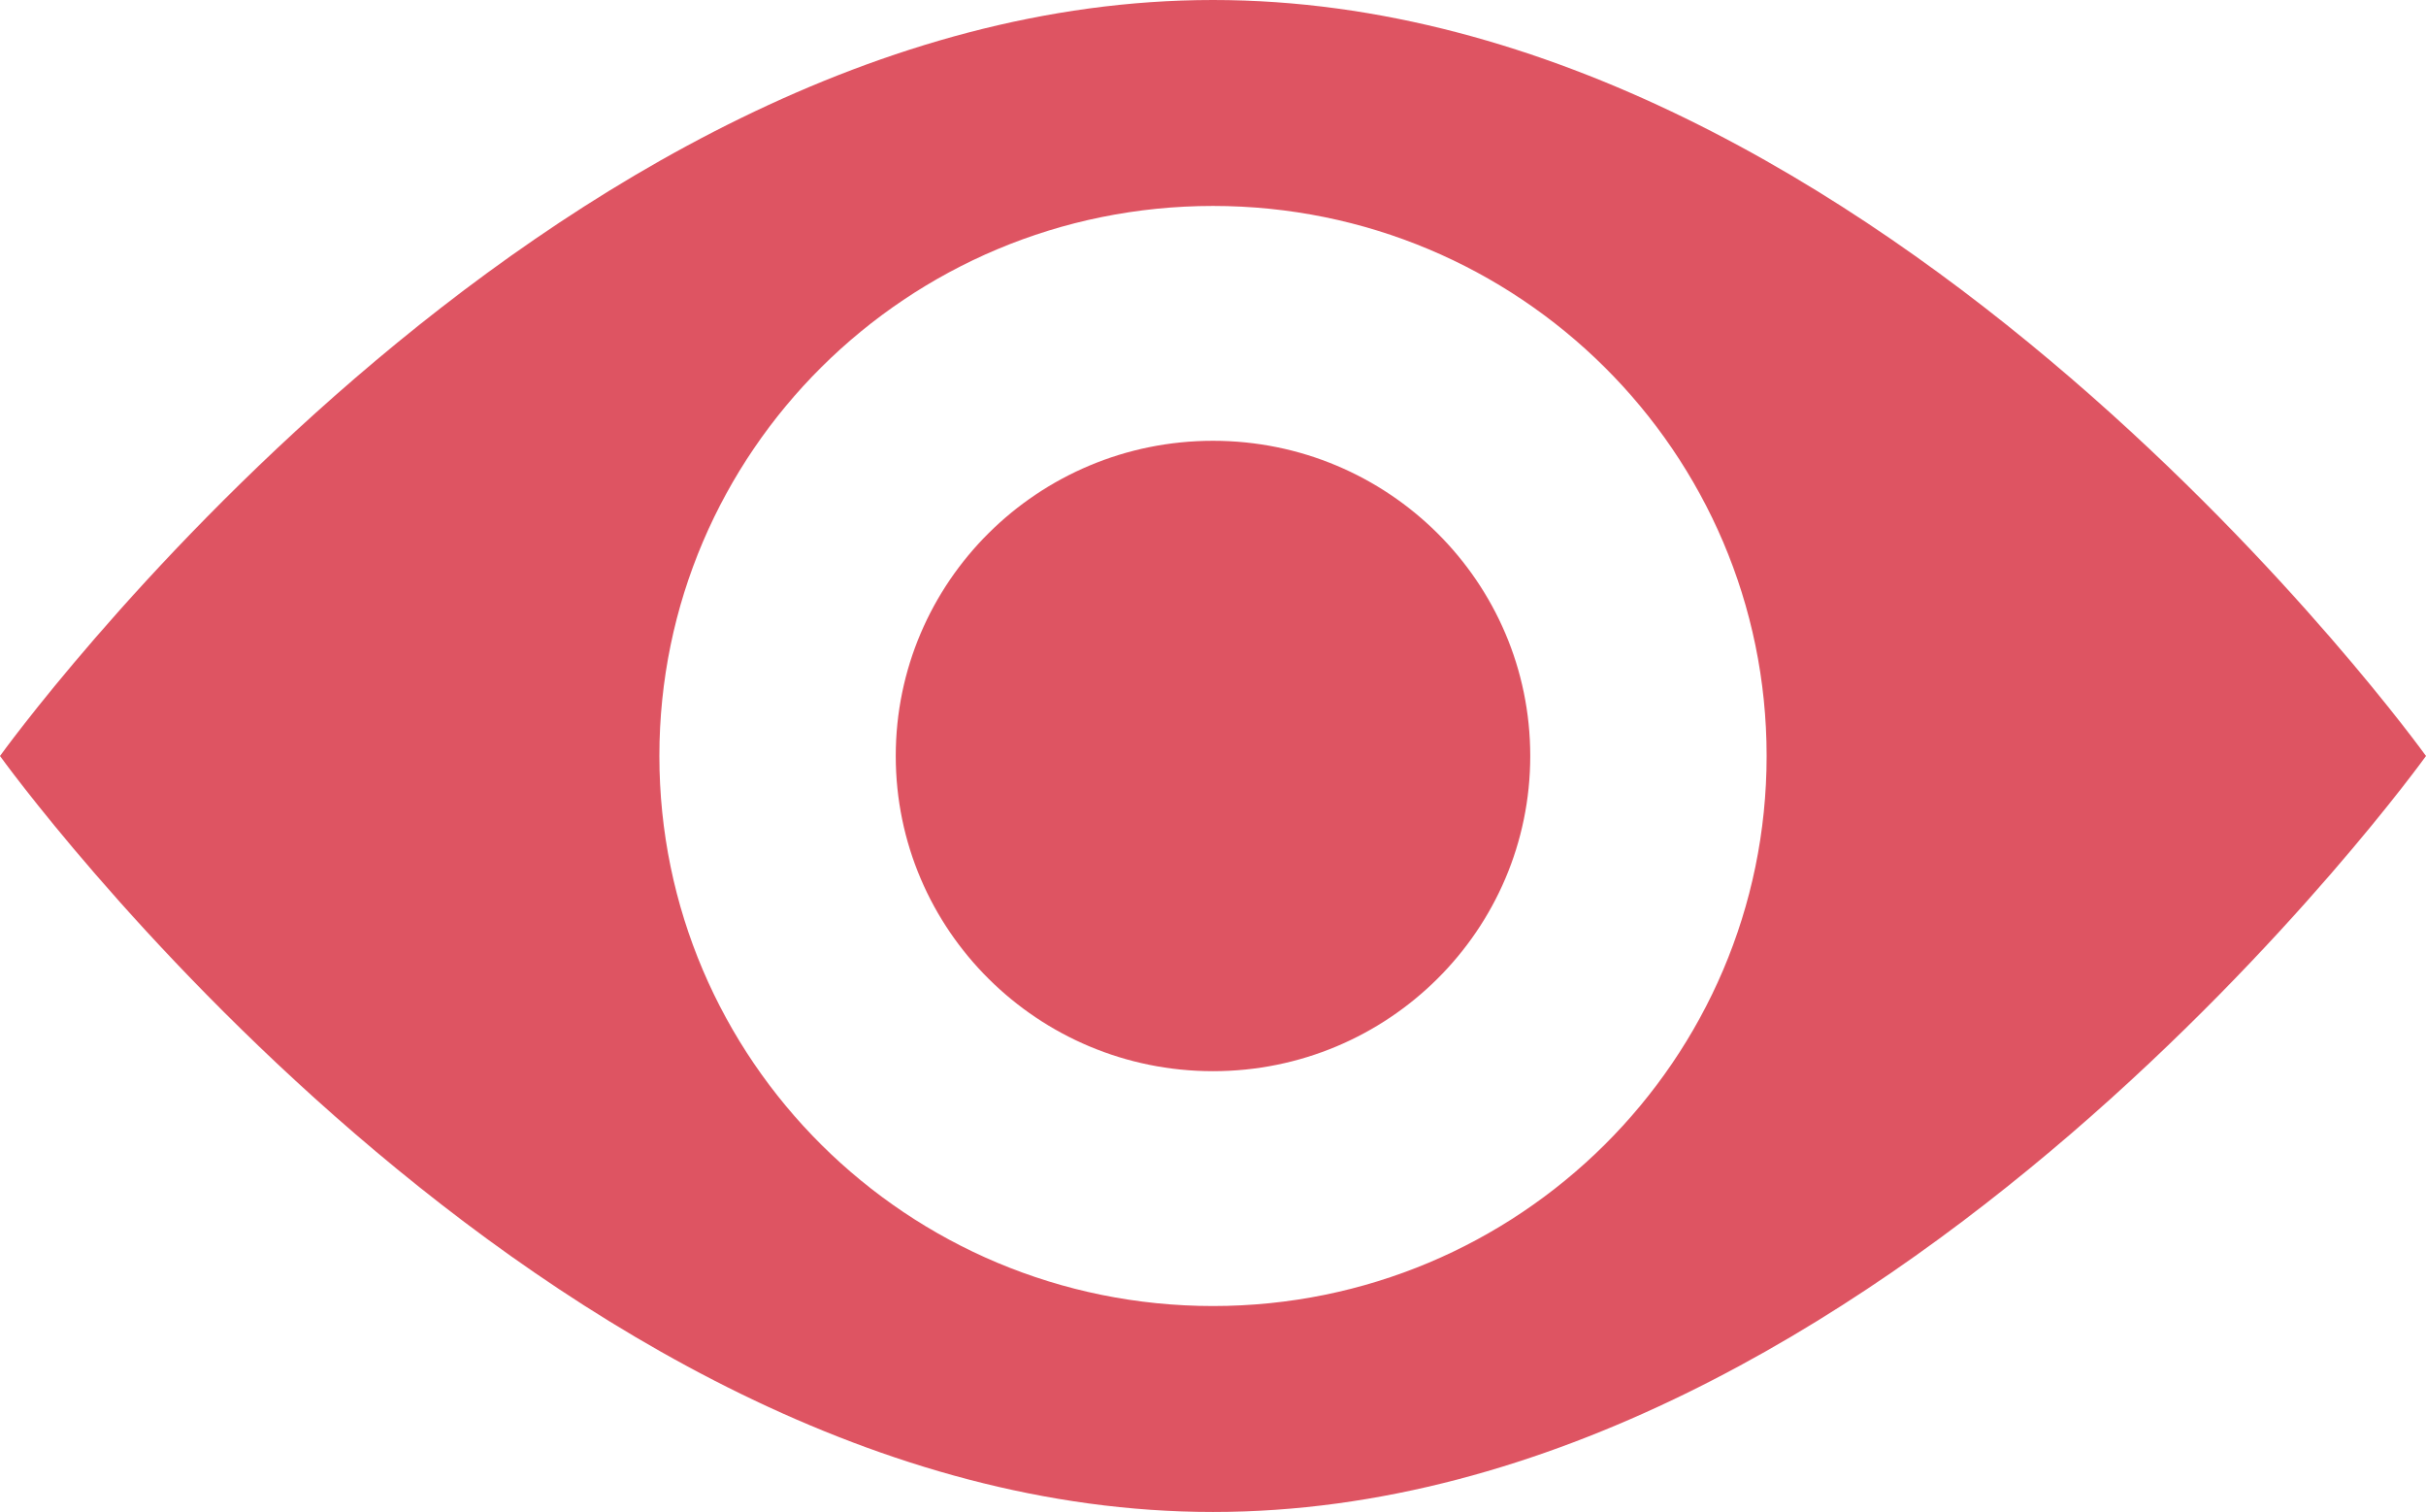 <svg width="69" height="43" viewBox="0 0 69 43" fill="none" xmlns="http://www.w3.org/2000/svg">
<path fill-rule="evenodd" clip-rule="evenodd" d="M69 21.5C69 21.5 53.554 43 34.5 43C15.446 43 0 21.5 0 21.5C0 21.5 15.446 0 34.5 0C53.554 0 69 21.5 69 21.5ZM50.246 21.5C50.246 30.139 43.197 37.143 34.5 37.143C25.803 37.143 18.754 30.139 18.754 21.5C18.754 12.861 25.803 5.857 34.5 5.857C43.197 5.857 50.246 12.861 50.246 21.5ZM34.5 30.464C39.483 30.464 43.523 26.451 43.523 21.5C43.523 16.549 39.483 12.536 34.5 12.536C29.517 12.536 25.477 16.549 25.477 21.5C25.477 26.451 29.517 30.464 34.5 30.464Z" fill="#DE5462"/>
</svg>
